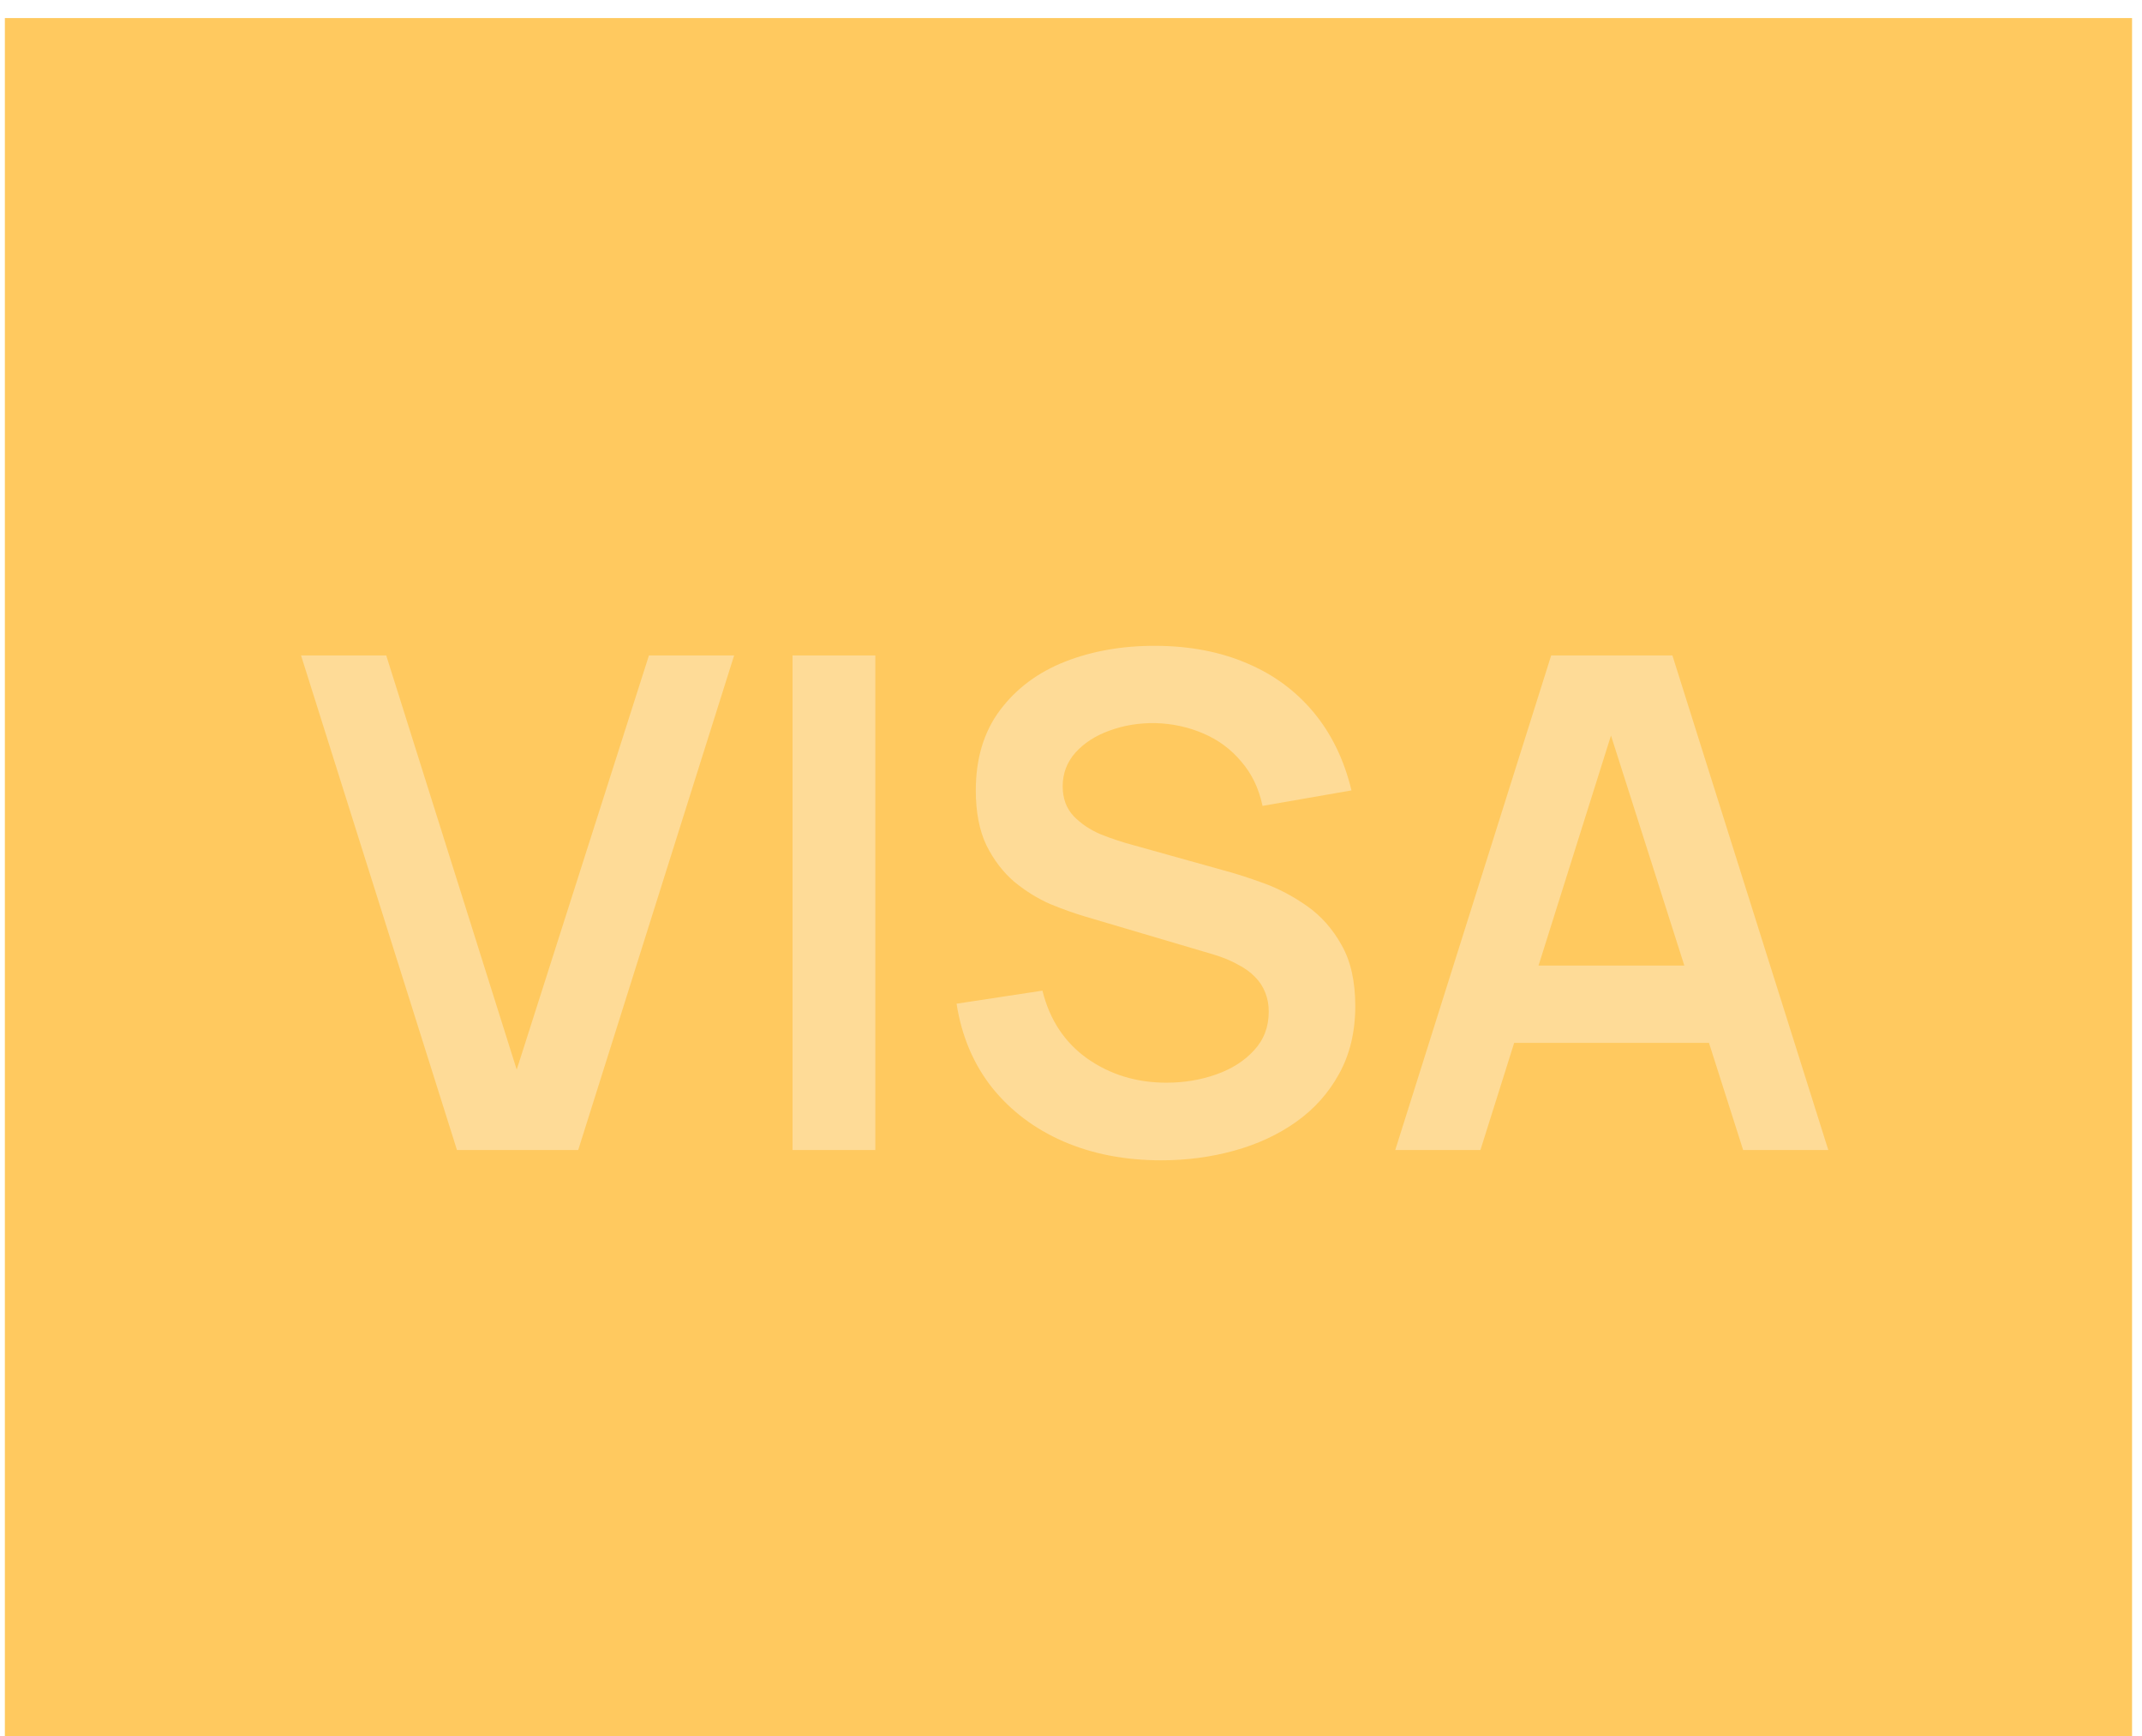 <?xml version="1.0" encoding="UTF-8"?> <svg xmlns="http://www.w3.org/2000/svg" width="95" height="77" viewBox="0 0 95 77" fill="none"><rect x="0.216" y="77.001" width="76.2" height="94.343" transform="rotate(-90 0.216 77.001)" fill="#FFC95F"></rect><path d="M20.267 51L13.352 29.068H17.13L22.917 47.436L28.781 29.068H32.559L25.644 51H20.267ZM35.151 51V29.068H38.822V51H35.151ZM51.502 51.457C49.898 51.457 48.451 51.178 47.162 50.619C45.882 50.061 44.826 49.264 43.994 48.228C43.171 47.182 42.648 45.943 42.425 44.512L46.233 43.933C46.557 45.233 47.223 46.238 48.228 46.949C49.243 47.659 50.411 48.015 51.731 48.015C52.513 48.015 53.249 47.893 53.939 47.649C54.63 47.406 55.188 47.05 55.615 46.583C56.051 46.116 56.27 45.542 56.27 44.862C56.27 44.557 56.219 44.278 56.117 44.024C56.016 43.76 55.864 43.527 55.66 43.324C55.468 43.121 55.214 42.938 54.899 42.775C54.594 42.603 54.239 42.456 53.833 42.334L48.167 40.658C47.679 40.516 47.151 40.328 46.583 40.095C46.024 39.851 45.491 39.521 44.984 39.105C44.486 38.678 44.075 38.14 43.75 37.49C43.435 36.83 43.278 36.018 43.278 35.053C43.278 33.642 43.633 32.459 44.344 31.505C45.065 30.54 46.029 29.819 47.238 29.342C48.456 28.865 49.807 28.631 51.289 28.641C52.792 28.651 54.132 28.91 55.31 29.418C56.488 29.916 57.473 30.642 58.265 31.596C59.057 32.55 59.615 33.703 59.94 35.053L55.995 35.739C55.833 34.967 55.518 34.312 55.051 33.774C54.594 33.226 54.031 32.809 53.361 32.525C52.7 32.241 51.995 32.089 51.243 32.068C50.512 32.058 49.832 32.17 49.203 32.403C48.583 32.627 48.081 32.952 47.695 33.378C47.319 33.804 47.131 34.302 47.131 34.871C47.131 35.409 47.294 35.85 47.619 36.196C47.944 36.531 48.345 36.8 48.822 37.003C49.309 37.196 49.802 37.358 50.299 37.49L54.229 38.587C54.767 38.729 55.371 38.922 56.041 39.166C56.711 39.409 57.356 39.75 57.975 40.186C58.595 40.623 59.102 41.197 59.498 41.907C59.905 42.618 60.108 43.522 60.108 44.618C60.108 45.756 59.869 46.756 59.392 47.619C58.925 48.472 58.29 49.182 57.488 49.751C56.686 50.32 55.767 50.746 54.731 51.031C53.706 51.315 52.63 51.457 51.502 51.457ZM61.881 51L68.796 29.068H74.173L81.087 51H77.31L71.035 31.322H71.858L65.659 51H61.881ZM65.735 46.248V42.821H77.249V46.248H65.735Z" fill="#FEDB97"></path></svg> 